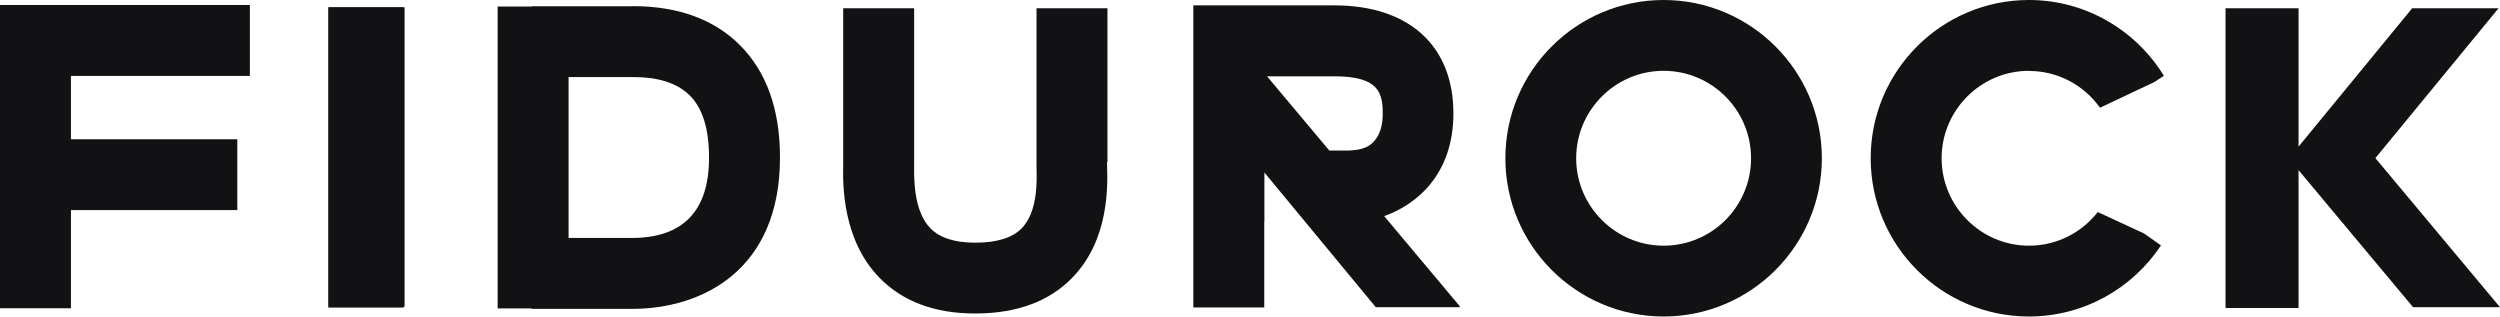 <?xml version="1.0" encoding="UTF-8"?><svg id="Vrstva_1" xmlns="http://www.w3.org/2000/svg" viewBox="0 0 191 24.19"><defs><style>.cls-1{fill:#121214;stroke-width:0px;}</style></defs><path class="cls-1" d="m0,.38v23.17h5.42v-7.5h12.71v-5.41H5.42v-4.84h13.67V.38H0Z"/><path class="cls-1" d="m30.91.56h-5.81v22.87h5.81V.56Z"/><path class="cls-1" d="m30.83.56h-5.74v22.94h5.74V.56Z"/><path class="cls-1" d="m54.17,12.06c0,4.06-1.99,6.12-5.91,6.12h-4.82V5.89h4.88c.74,0,2.97,0,4.38,1.4.98.98,1.47,2.57,1.47,4.72v.05ZM48.34.48h-7.72v.02h-2.6v23.06h2.6v.04h7.64c5.48,0,11.33-3.03,11.33-11.54v-.05c0-3.65-1.03-6.53-3.06-8.56-1.98-1.98-4.73-2.98-8.19-2.98Z"/><path class="cls-1" d="m84.61,12.37V.63h-5.42v11.74c0,.12,0,.27,0,.44.03,1.01.1,3.37-1.13,4.63-.71.73-1.9,1.1-3.53,1.1h-.04c-1.55,0-2.69-.37-3.4-1.09-1.3-1.33-1.26-3.83-1.25-4.77,0-.12,0-.23,0-.31V.63h-5.42v11.74c0,.06,0,.13,0,.22-.03,1.41-.1,5.72,2.8,8.66,1.76,1.79,4.21,2.7,7.26,2.7h.04c3.15,0,5.65-.92,7.41-2.74,2.82-2.9,2.7-7.01,2.65-8.56,0-.11,0-.21,0-.28Z"/><path class="cls-1" d="m127.1,18.77c-3.68,0-6.68-3-6.68-6.68s3-6.68,6.68-6.68,6.68,2.99,6.68,6.68-2.99,6.68-6.68,6.68Zm0-18.77c-6.67,0-12.09,5.42-12.09,12.09s5.43,12.09,12.09,12.09,12.09-5.42,12.09-12.09-5.43-12.09-12.09-12.09Z"/><path class="cls-1" d="m101.96,5.83c3.4,0,3.68,1.28,3.68,2.86,0,1.42-.54,2.12-1.1,2.47-.48.27-1.08.33-1.5.34h-1.48l-4.76-5.67h5.15Zm-5.36,7.35l8.51,10.29h6.45l-.09-.11.06.04-5.78-6.89c2.45-.86,5.29-3.16,5.29-7.85,0-5.17-3.4-8.25-9.1-8.25h-9.04s-1.73,0-1.73,0v23.08h5.42v-6.58h.01v-3.74Z"/><path class="cls-1" d="m155.01,5.42c2.24,0,4.22,1.11,5.43,2.81l4.15-1.96.73-.48c-2.13-3.47-5.96-5.79-10.31-5.79-6.67,0-12.09,5.42-12.09,12.09s5.42,12.09,12.09,12.09c4.21,0,7.92-2.16,10.09-5.43l-1.29-.91-3.54-1.64c-1.22,1.56-3.12,2.57-5.25,2.57-3.68,0-6.68-3-6.68-6.68s3-6.68,6.68-6.68Z"/><path class="cls-1" d="m191,23.47l-9.52-11.39,9.41-11.45h-6.6l-8.68,10.57V.63h-5.58v22.9h5.58v-10.53l8.75,10.47h6.64Z"/></svg>